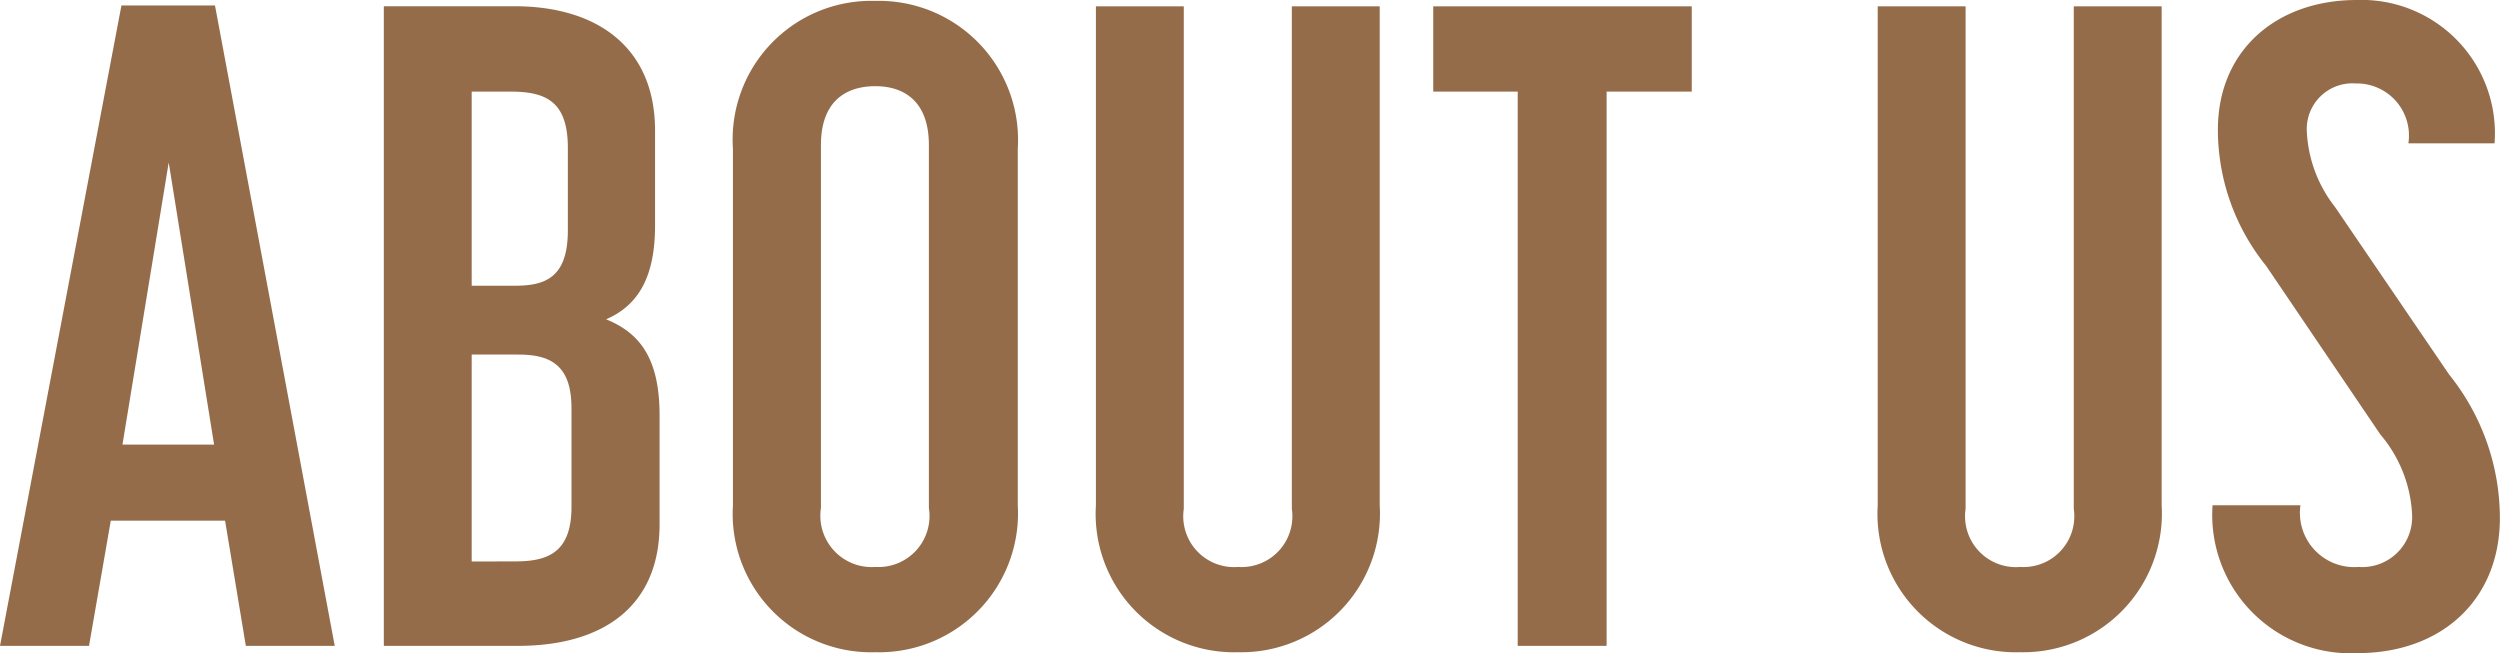 <svg xmlns="http://www.w3.org/2000/svg" width="88.192" height="23.04" viewBox="0 0 88.192 23.04">
  <path id="パス_20574" data-name="パス 20574" d="M.16,0H3.3l.768-4.416H8.1L8.832,0h3.136L7.744-22.592h-3.3ZM4.48-7.1l1.632-9.952L7.712-7.1ZM13.7,0h4.736c2.976,0,4.992-1.376,4.992-4.288v-3.84c0-2.016-.7-2.912-1.888-3.392,1.12-.48,1.728-1.472,1.728-3.3v-3.36c0-2.912-2.016-4.384-4.96-4.384H13.7Zm3.1-2.976v-7.3h1.632c1.088,0,1.888.32,1.888,1.888V-4.9c0,1.632-.864,1.92-1.984,1.92Zm0-9.728v-6.848h1.376c1.248,0,2.016.352,2.016,1.984v2.912c0,1.7-.832,1.952-1.888,1.952ZM31.04.224A4.9,4.9,0,0,0,36.064-4.96V-17.536a4.908,4.908,0,0,0-5.024-5.216,4.891,4.891,0,0,0-5.024,5.216V-4.96A4.882,4.882,0,0,0,31.04.224ZM29.12-4.864v-12.8c0-1.568.9-2.08,1.92-2.08.992,0,1.888.512,1.888,2.08v12.8a1.8,1.8,0,0,1-1.888,2.08A1.811,1.811,0,0,1,29.12-4.864ZM43.84.224A4.892,4.892,0,0,0,48.832-4.96v-17.6h-3.1V-4.832A1.791,1.791,0,0,1,43.84-2.784a1.794,1.794,0,0,1-1.92-2.048V-22.56h-3.1v17.6A4.882,4.882,0,0,0,43.84.224ZM53.7,0h3.136V-19.552H59.84V-22.56H50.72v3.008H53.7ZM71.424.224A4.892,4.892,0,0,0,76.416-4.96v-17.6h-3.1V-4.832a1.791,1.791,0,0,1-1.888,2.048A1.794,1.794,0,0,1,69.5-4.832V-22.56H66.4v17.6A4.882,4.882,0,0,0,71.424.224Zm11.9.032c2.976,0,5.024-1.888,5.024-4.768A8.092,8.092,0,0,0,86.56-9.568l-4.032-5.92a4.66,4.66,0,0,1-.992-2.688,1.611,1.611,0,0,1,1.728-1.664,1.838,1.838,0,0,1,1.856,2.112h3.04A4.705,4.705,0,0,0,83.3-22.784c-2.816,0-4.9,1.76-4.9,4.576a7.639,7.639,0,0,0,1.7,4.8l4.032,5.952a4.7,4.7,0,0,1,1.12,2.848A1.762,1.762,0,0,1,83.36-2.784,1.915,1.915,0,0,1,81.312-4.96h-3.1A4.88,4.88,0,0,0,83.328.256Z" transform="translate(-0.16 22.784)" fill="#956c49"/>
</svg>
